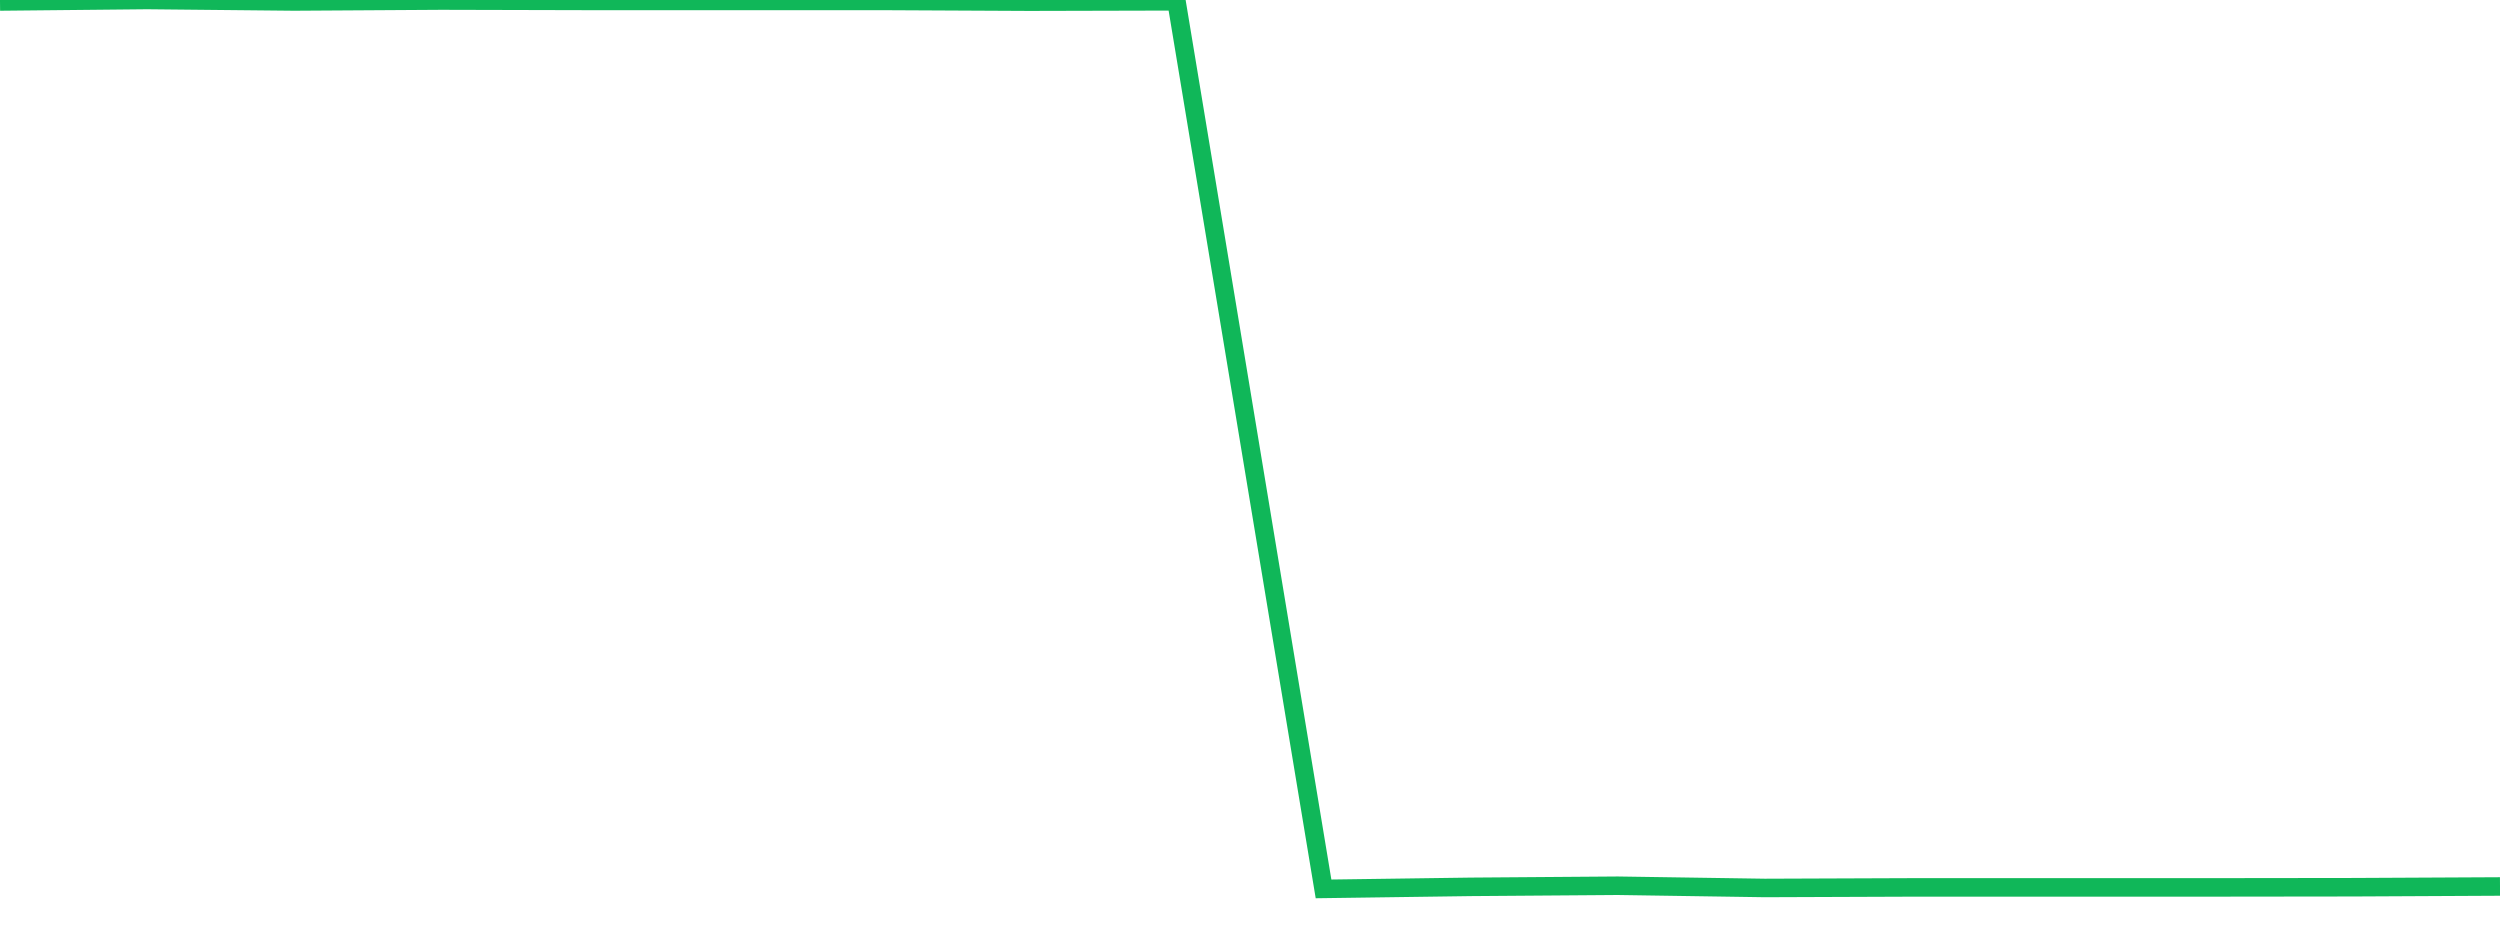 <?xml version="1.0" standalone="no"?>
<!DOCTYPE svg PUBLIC "-//W3C//DTD SVG 1.1//EN" "http://www.w3.org/Graphics/SVG/1.1/DTD/svg11.dtd">
<svg width="135" height="50" viewBox="0 0 135 50" preserveAspectRatio="none" class="sparkline" xmlns="http://www.w3.org/2000/svg"
xmlns:xlink="http://www.w3.org/1999/xlink"><path  class="sparkline--line" d="M 0 0.08 L 0 0.08 L 7.941 0 L 15.882 0.08 L 23.824 0.03 L 31.765 0.05 L 39.706 0.05 L 47.647 0.05 L 55.588 0.09 L 63.529 0.07 L 71.471 48 L 79.412 47.89 L 87.353 47.83 L 95.294 47.95 L 103.235 47.92 L 111.176 47.92 L 119.118 47.92 L 127.059 47.91 L 135 47.87" fill="none" stroke-width="1" stroke="#10b759"></path></svg>